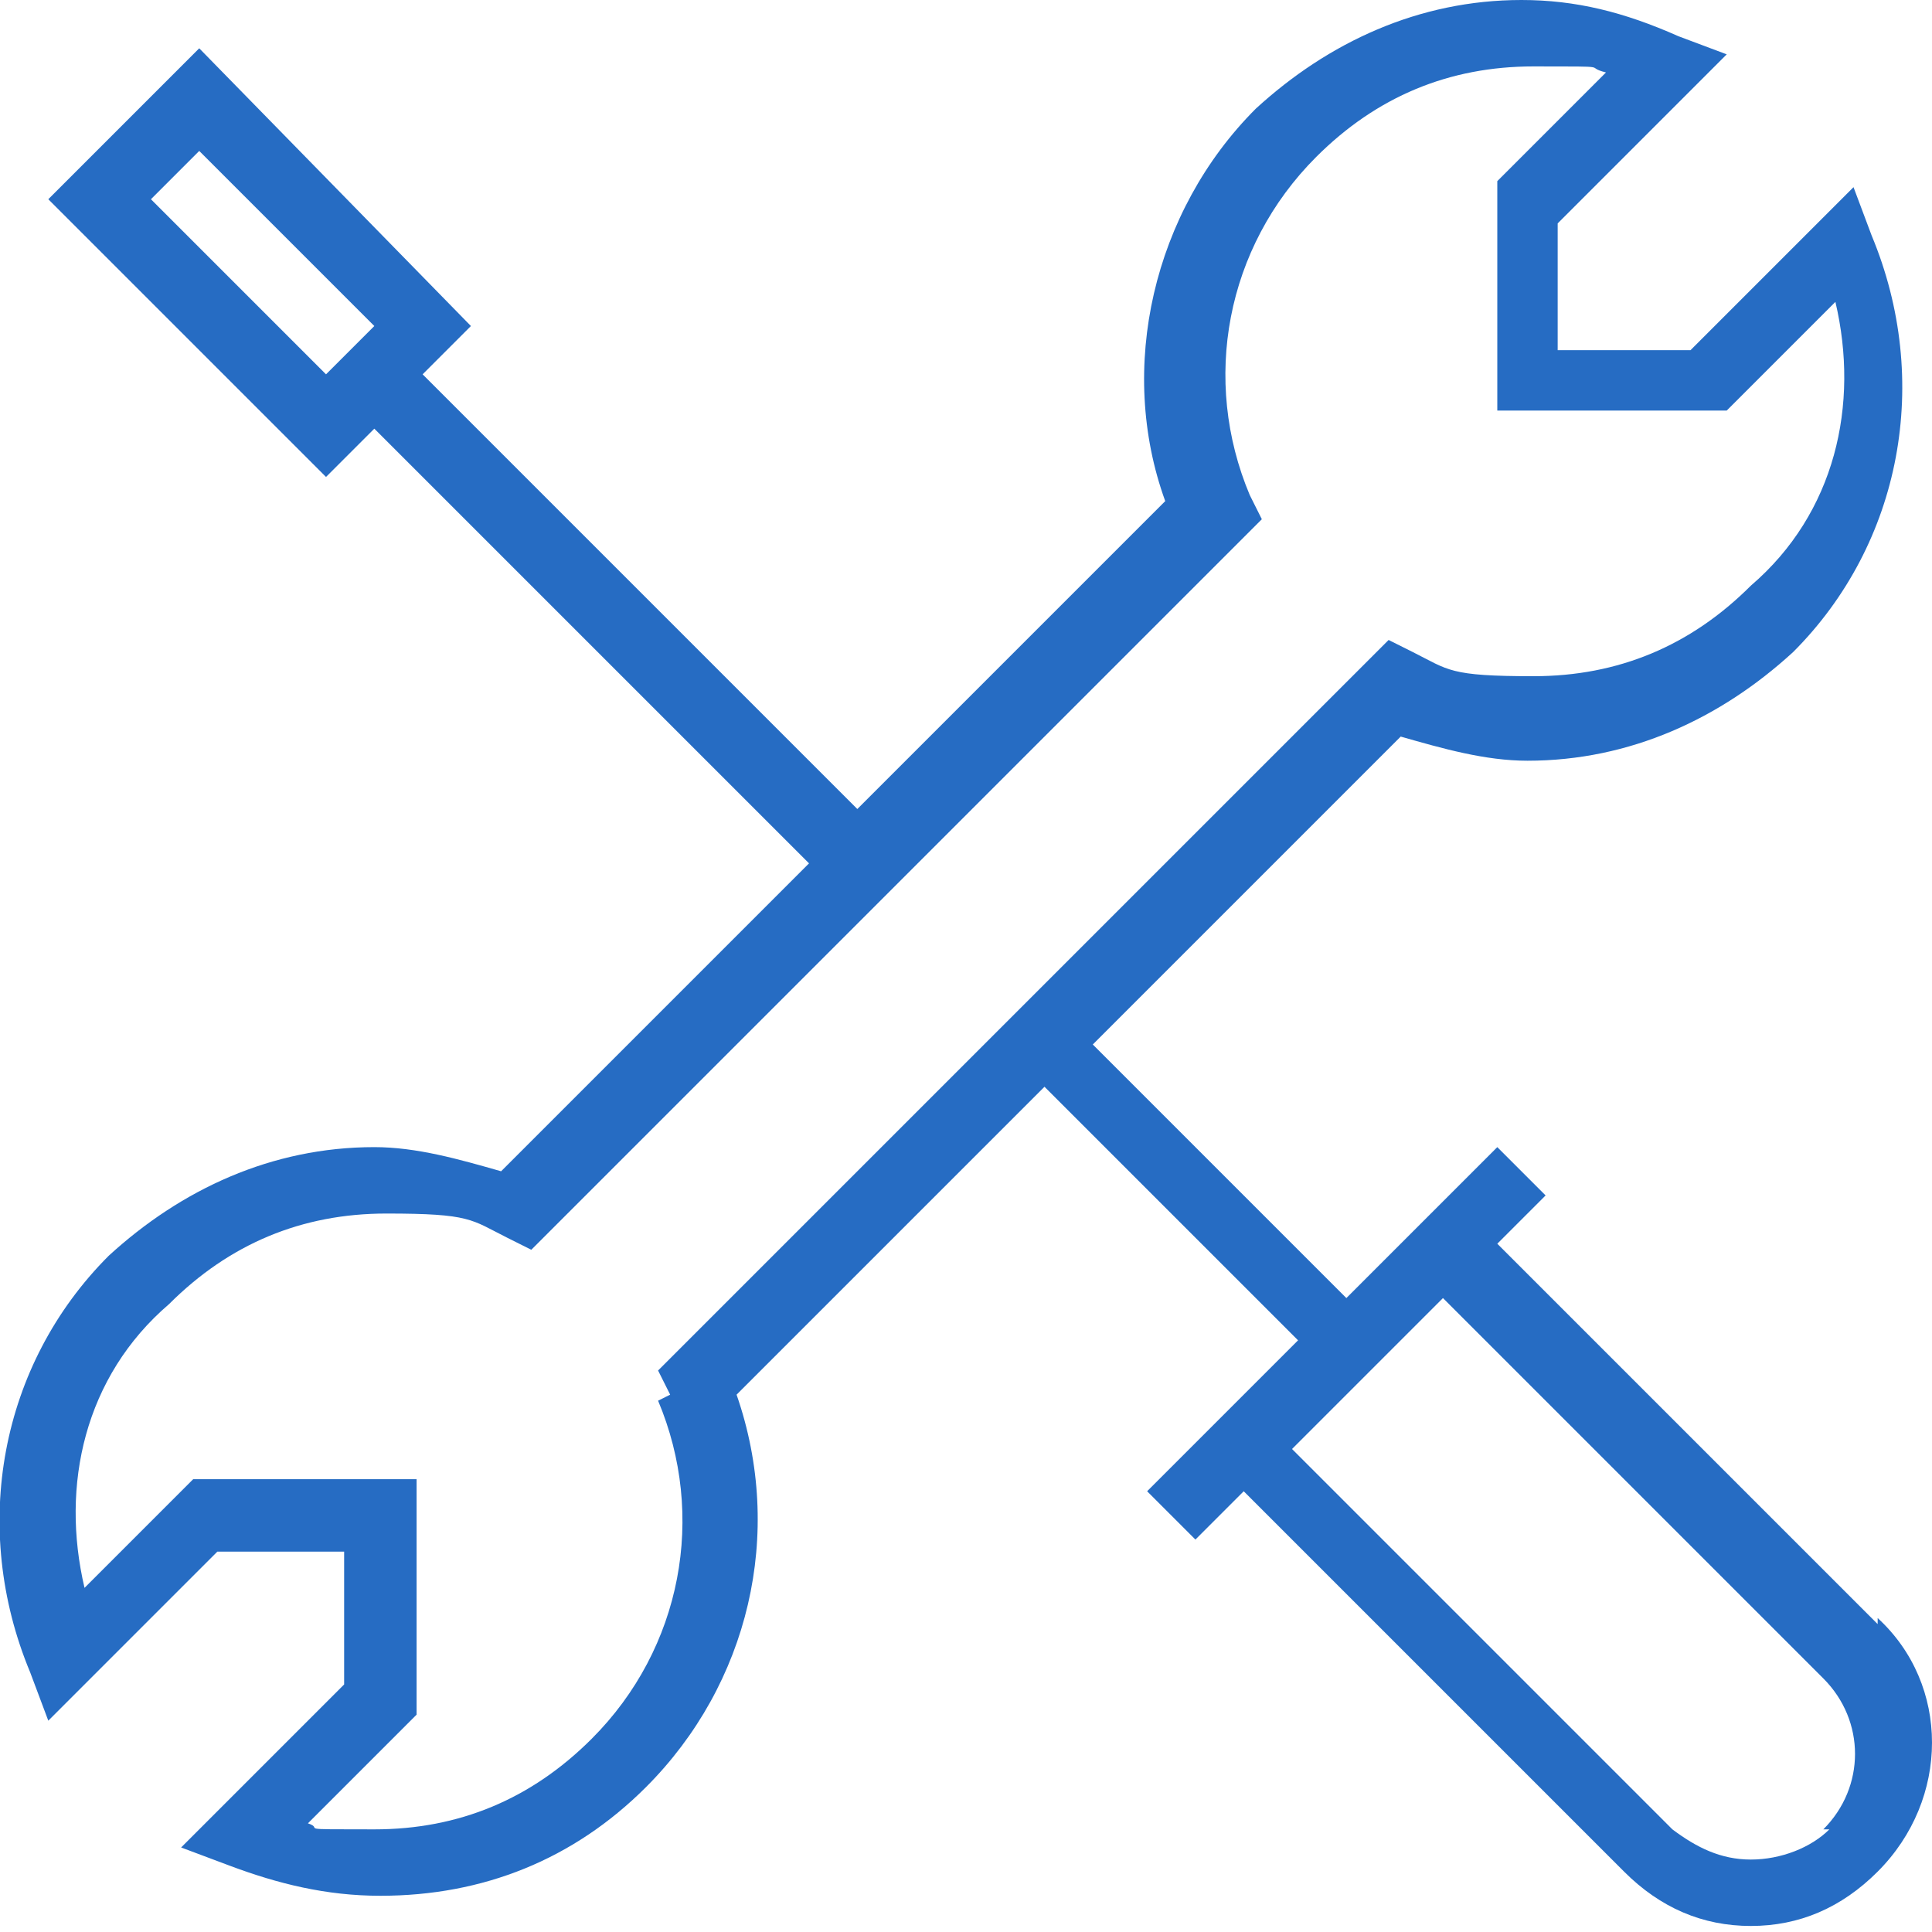 <?xml version="1.0" encoding="UTF-8"?>
<svg id="_レイヤー_1" data-name="レイヤー 1" xmlns="http://www.w3.org/2000/svg" version="1.1" width="32" height="32" viewBox="0 0 32 32">
  <defs>
    <style>
      .cls-1 {
        fill: #266cc3;
        stroke-width: 0px;
      }
    </style>
  </defs>
  <path class="cls-1" d="M31.1,26.9l-6.3-6.3.8-.8-.8-.8-2.5,2.5-4.2-4.2,5.1-5.1c.7.2,1.4.4,2.1.4,1.7,0,3.2-.7,4.4-1.8,1.8-1.8,2.3-4.5,1.3-6.9l-.3-.8-2.7,2.7h-2.2s0-2.1,0-2.1l2.8-2.8-.8-.3C26.9.2,26.1,0,25.2,0c-1.7,0-3.2.7-4.4,1.8-1.7,1.7-2.3,4.3-1.5,6.5l-5.1,5.1-7.2-7.2.8-.8L3.3.8.8,3.3l4.6,4.6.8-.8,7.2,7.2-5.1,5.1c-.7-.2-1.4-.4-2.1-.4-1.7,0-3.2.7-4.4,1.8C0,22.6-.5,25.3.5,27.7l.3.8,2.8-2.8h2.1s0,2.2,0,2.2l-2.7,2.7.8.3c.8.3,1.6.5,2.5.5,1.7,0,3.2-.6,4.4-1.8,1.7-1.7,2.3-4.2,1.5-6.5l5.1-5.1,4.2,4.2-2.5,2.5.8.8.8-.8,6.3,6.3c.6.6,1.3.9,2.1.9s1.5-.3,2.1-.9c1.2-1.2,1.2-3.1,0-4.2h0ZM2.5,3.3l.8-.8,2.9,2.9-.8.8-3-3h0ZM10.9,23.2c.8,1.9.4,4.1-1.1,5.6-1,1-2.2,1.5-3.6,1.5s-.8,0-1.1-.1l1.8-1.8v-3.9c0,0-3.7,0-3.7,0l-1.8,1.8c-.4-1.7,0-3.5,1.4-4.7,1-1,2.2-1.5,3.6-1.5s1.4.1,2,.4l.4.2,12.1-12.1-.2-.4c-.8-1.9-.4-4.1,1.1-5.6,1-1,2.2-1.5,3.6-1.5s.8,0,1.2.1l-1.8,1.8v3.8c0,0,3.8,0,3.8,0l1.8-1.8c.4,1.7,0,3.5-1.4,4.7-1,1-2.2,1.5-3.6,1.5s-1.4-.1-2-.4l-.4-.2-12.1,12.1.2.4h0ZM30.3,30.3c-.3.3-.8.5-1.3.5s-.9-.2-1.3-.5l-6.3-6.3,2.5-2.5,6.3,6.3c.7.7.7,1.8,0,2.5h0Z"/>
</svg>